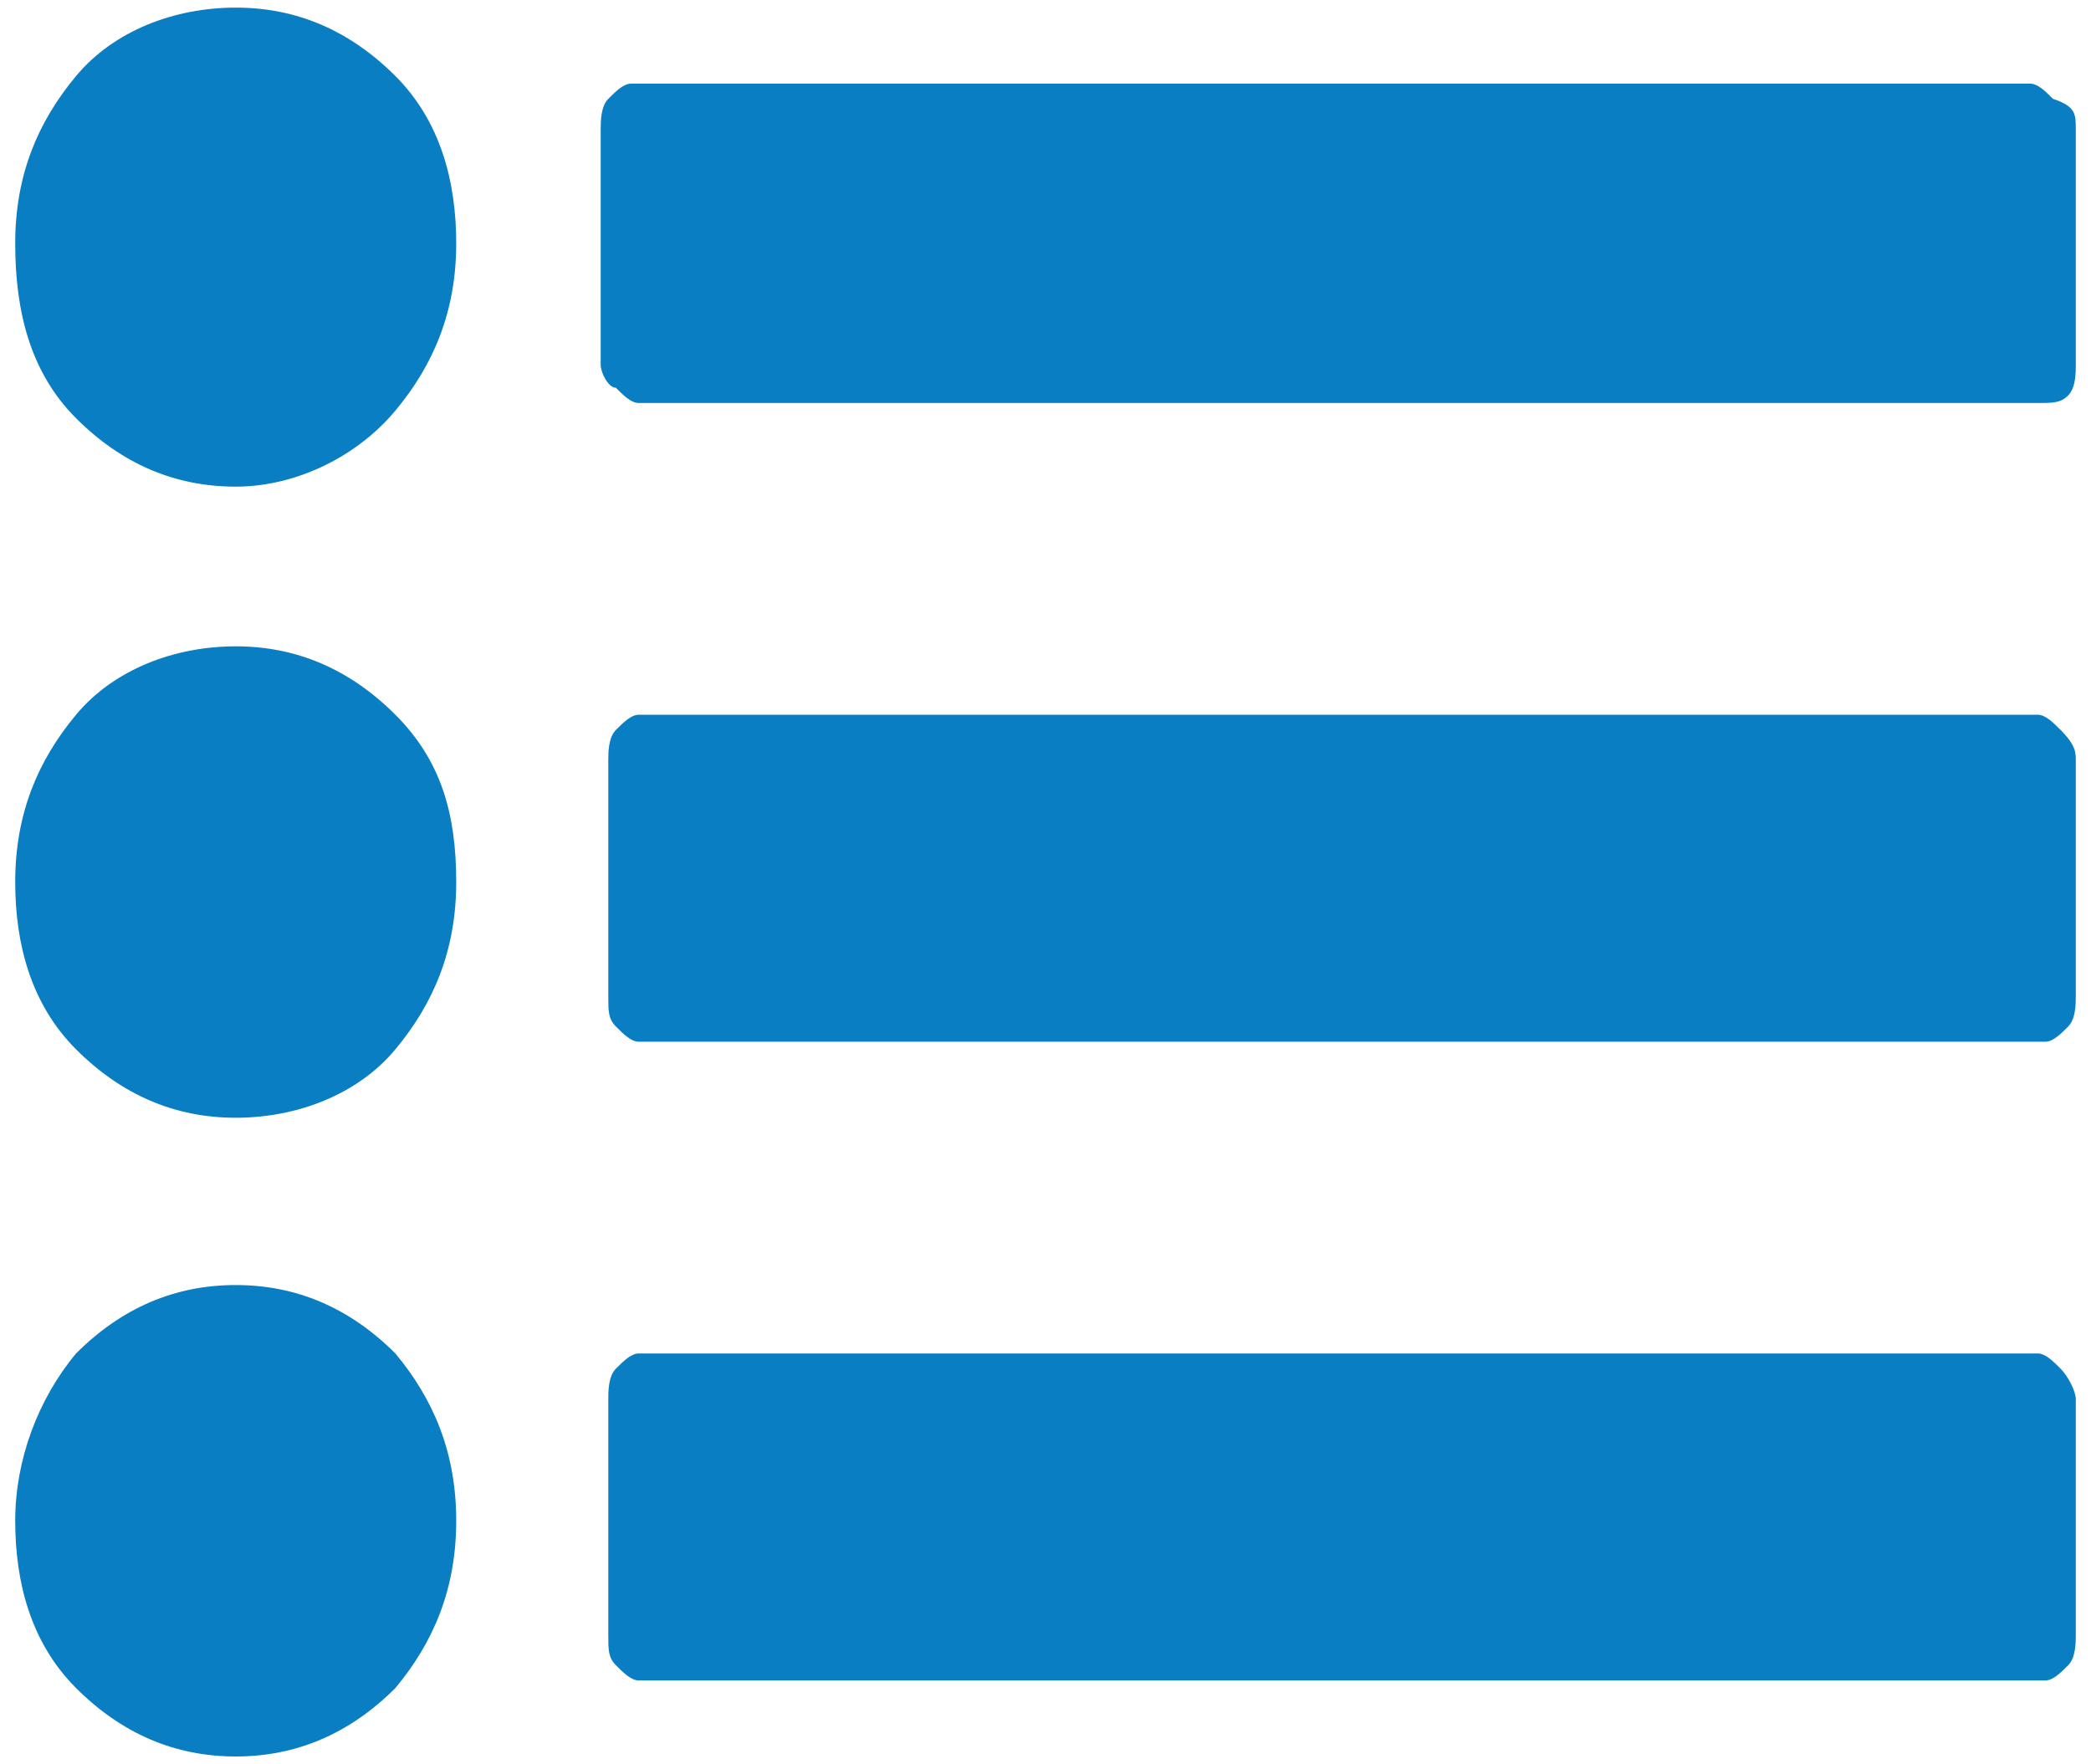 <?xml version="1.0" encoding="UTF-8"?>
<!-- Generator: Adobe Illustrator 22.0.0, SVG Export Plug-In . SVG Version: 6.00 Build 0)  -->
<svg version="1.1" xmlns="http://www.w3.org/2000/svg" xmlns:xlink="http://www.w3.org/1999/xlink" x="0px" y="0px" viewBox="0 0 27.5 23.2" style="enable-background:new 0 0 27.5 23.2;" xml:space="preserve">
<style type="text/css">
	.st0{display:none;}
	.st1{fill:#0A7EC2;}
</style>
<g id="ENCABEZADO" class="st0">
</g>
<g id="LOGIN" class="st0">
</g>
<g id="IDIOMAS" class="st0">
</g>
<g id="Capa_3" class="st0">
</g>
<g id="Capa_5">
	<path id="mn_juegos_2_" class="st1" d="M6,20c0,0.9-0.3,1.6-0.8,2.2c-0.6,0.6-1.3,0.9-2.1,0.9S1.6,22.8,1,22.2   c-0.6-0.6-0.8-1.4-0.8-2.2s0.3-1.6,0.8-2.2c0.6-0.6,1.3-0.9,2.1-0.9s1.5,0.3,2.1,0.9C5.7,18.4,6,19.1,6,20z M6,11.6   c0,0.9-0.3,1.6-0.8,2.2s-1.3,0.9-2.1,0.9S1.6,14.4,1,13.8s-0.8-1.4-0.8-2.2c0-0.9,0.3-1.6,0.8-2.2s1.3-0.9,2.1-0.9s1.5,0.3,2.1,0.9   S6,10.7,6,11.6z M27.3,18.4v3.1c0,0.1,0,0.3-0.1,0.4s-0.2,0.2-0.3,0.2H8.4c-0.1,0-0.2-0.1-0.3-0.2c-0.1-0.1-0.1-0.2-0.1-0.4v-3.1   c0-0.1,0-0.3,0.1-0.4c0.1-0.1,0.2-0.2,0.3-0.2h18.4c0.1,0,0.2,0.1,0.3,0.2S27.3,18.3,27.3,18.4z M6,3.2c0,0.9-0.3,1.6-0.8,2.2   S3.9,6.4,3.1,6.4S1.6,6.1,1,5.5S0.2,4.1,0.2,3.2S0.5,1.6,1,1s1.3-0.9,2.1-0.9S4.6,0.4,5.2,1S6,2.4,6,3.2z M27.3,10v3.1   c0,0.1,0,0.3-0.1,0.4c-0.1,0.1-0.2,0.2-0.3,0.2H8.4c-0.1,0-0.2-0.1-0.3-0.2c-0.1-0.1-0.1-0.2-0.1-0.4V10c0-0.1,0-0.3,0.1-0.4   c0.1-0.1,0.2-0.2,0.3-0.2h18.4c0.1,0,0.2,0.1,0.3,0.2C27.3,9.8,27.3,9.9,27.3,10z M27.3,1.7v3.1c0,0.1,0,0.3-0.1,0.4   S27,5.3,26.8,5.3H8.4c-0.1,0-0.2-0.1-0.3-0.2C8,5.1,7.9,4.9,7.9,4.8V1.7c0-0.1,0-0.3,0.1-0.4c0.1-0.1,0.2-0.2,0.3-0.2h18.4   c0.1,0,0.2,0.1,0.3,0.2C27.3,1.4,27.3,1.5,27.3,1.7z"/>
</g>
</svg>